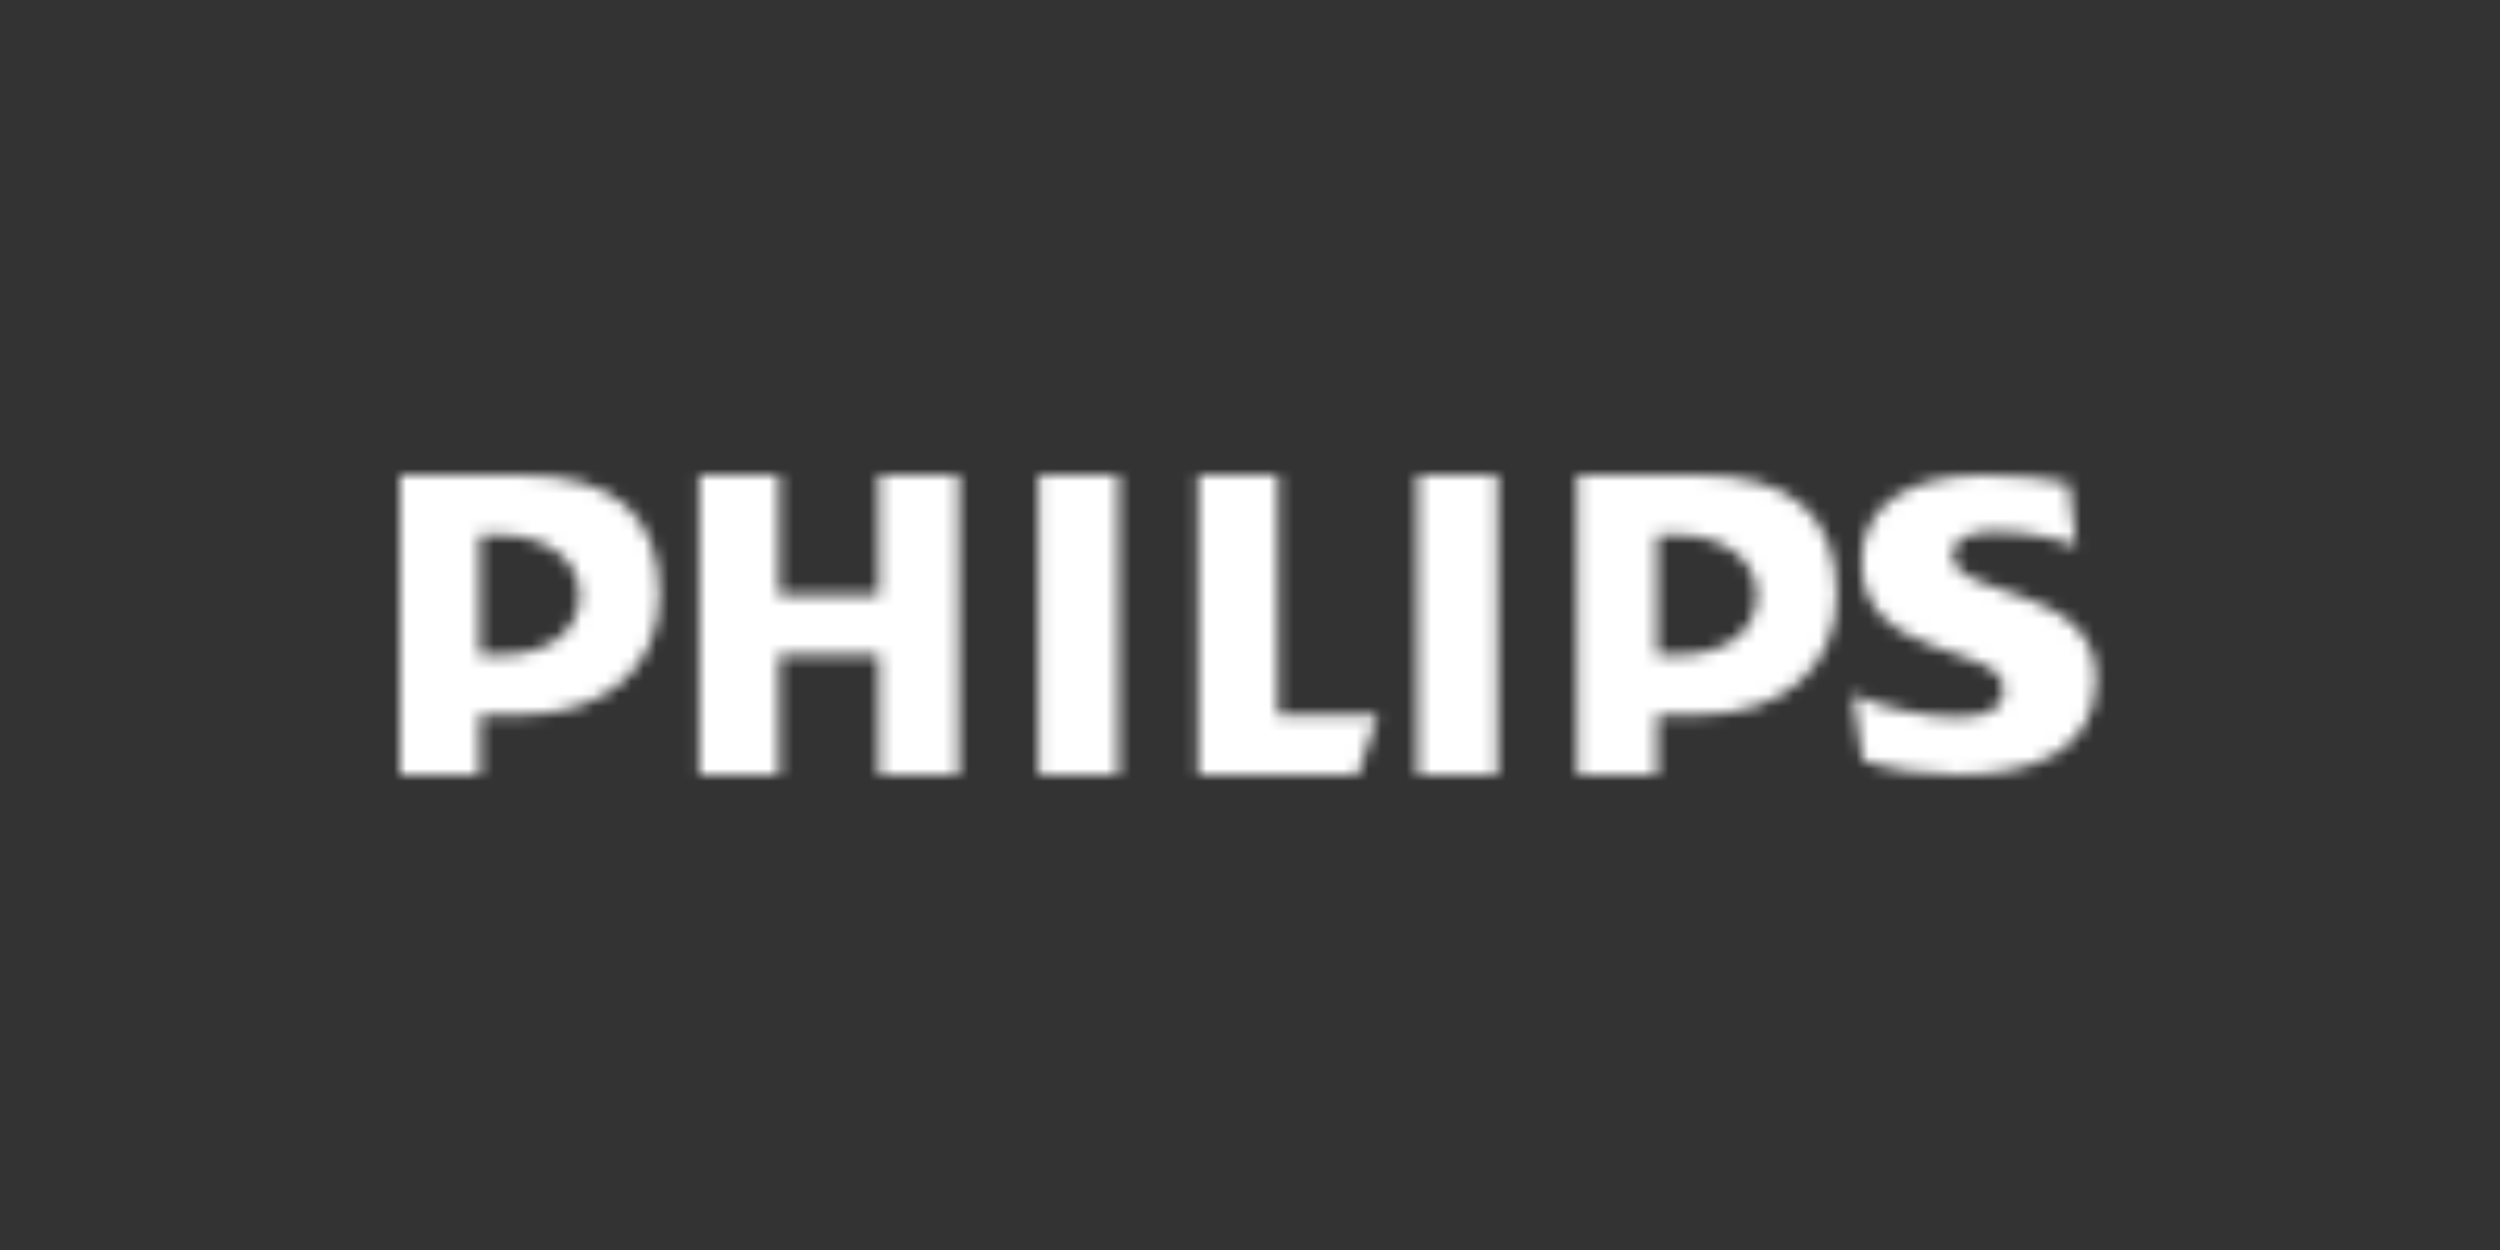 <?xml version="1.0" encoding="UTF-8"?> <svg xmlns="http://www.w3.org/2000/svg" width="200" height="100" viewBox="0 0 200 100" fill="none"><rect x="0" y="0" width="200" height="100" fill="#333333" stroke="none"/><mask id="mask0_187_718" style="mask-type:alpha" maskUnits="userSpaceOnUse" x="32" y="38" width="136" height="24"><g clip-path="url(#clip0_187_718)"><path d="M41.578 57.2H38.386V62.001H32V37.998C33.547 38.036 39.034 37.998 41.578 37.998C49.067 37.998 52.755 41.14 52.755 47.6C52.755 53.478 48.368 57.2 41.578 57.2ZM39.983 42.8C39.607 42.8 38.812 42.774 38.386 42.8V52.4H39.983C43.776 52.4 46.369 50.587 46.369 47.6C46.369 44.707 43.577 42.8 39.983 42.8ZM70.313 62.001V52.4H62.33V62.001H55.944V37.998H62.33V47.6H70.313V37.998H76.699V62.001H70.313ZM83.084 62.001V37.998H89.471V62.001H83.084ZM108.628 62.001H95.857V37.998H102.242V57.2H110.223L108.628 62.001ZM113.415 62.001V37.998H119.801V62.001H113.415ZM135.765 57.2H132.572V62.001H126.186V37.998C127.733 38.036 133.222 37.998 135.765 37.998C143.253 37.998 146.939 41.14 146.939 47.6C146.939 53.478 142.554 57.2 135.765 57.2ZM134.168 42.8C133.795 42.8 132.997 42.774 132.572 42.8V52.4H134.168C137.961 52.4 140.554 50.587 140.554 47.6C140.554 44.707 137.765 42.8 134.168 42.8ZM156.21 44.361C156.21 48.022 167.694 46.579 167.694 54.288C167.694 60.07 162.7 61.998 156.61 61.998C154.216 61.998 151.219 61.614 149.021 60.841L148.221 55.54C150.419 56.6 154.115 57.374 156.51 57.374C159.208 57.374 160.306 56.6 160.306 55.155C160.306 51.396 148.92 53.033 148.92 44.94C148.92 40.243 152.918 38.001 158.807 38.001C161.904 38.001 163.599 38.289 165.497 38.675L166.099 43.686C164.397 43.012 161.904 42.532 159.607 42.532C157.512 42.532 156.21 43.108 156.21 44.361Z" fill="#0065D3"></path></g></mask><g mask="url(#mask0_187_718)"><rect width="200" height="100" fill="white"></rect></g><defs><clipPath id="clip0_187_718"><rect width="135.692" height="24" fill="white" transform="translate(32 38)"></rect></clipPath></defs></svg> 